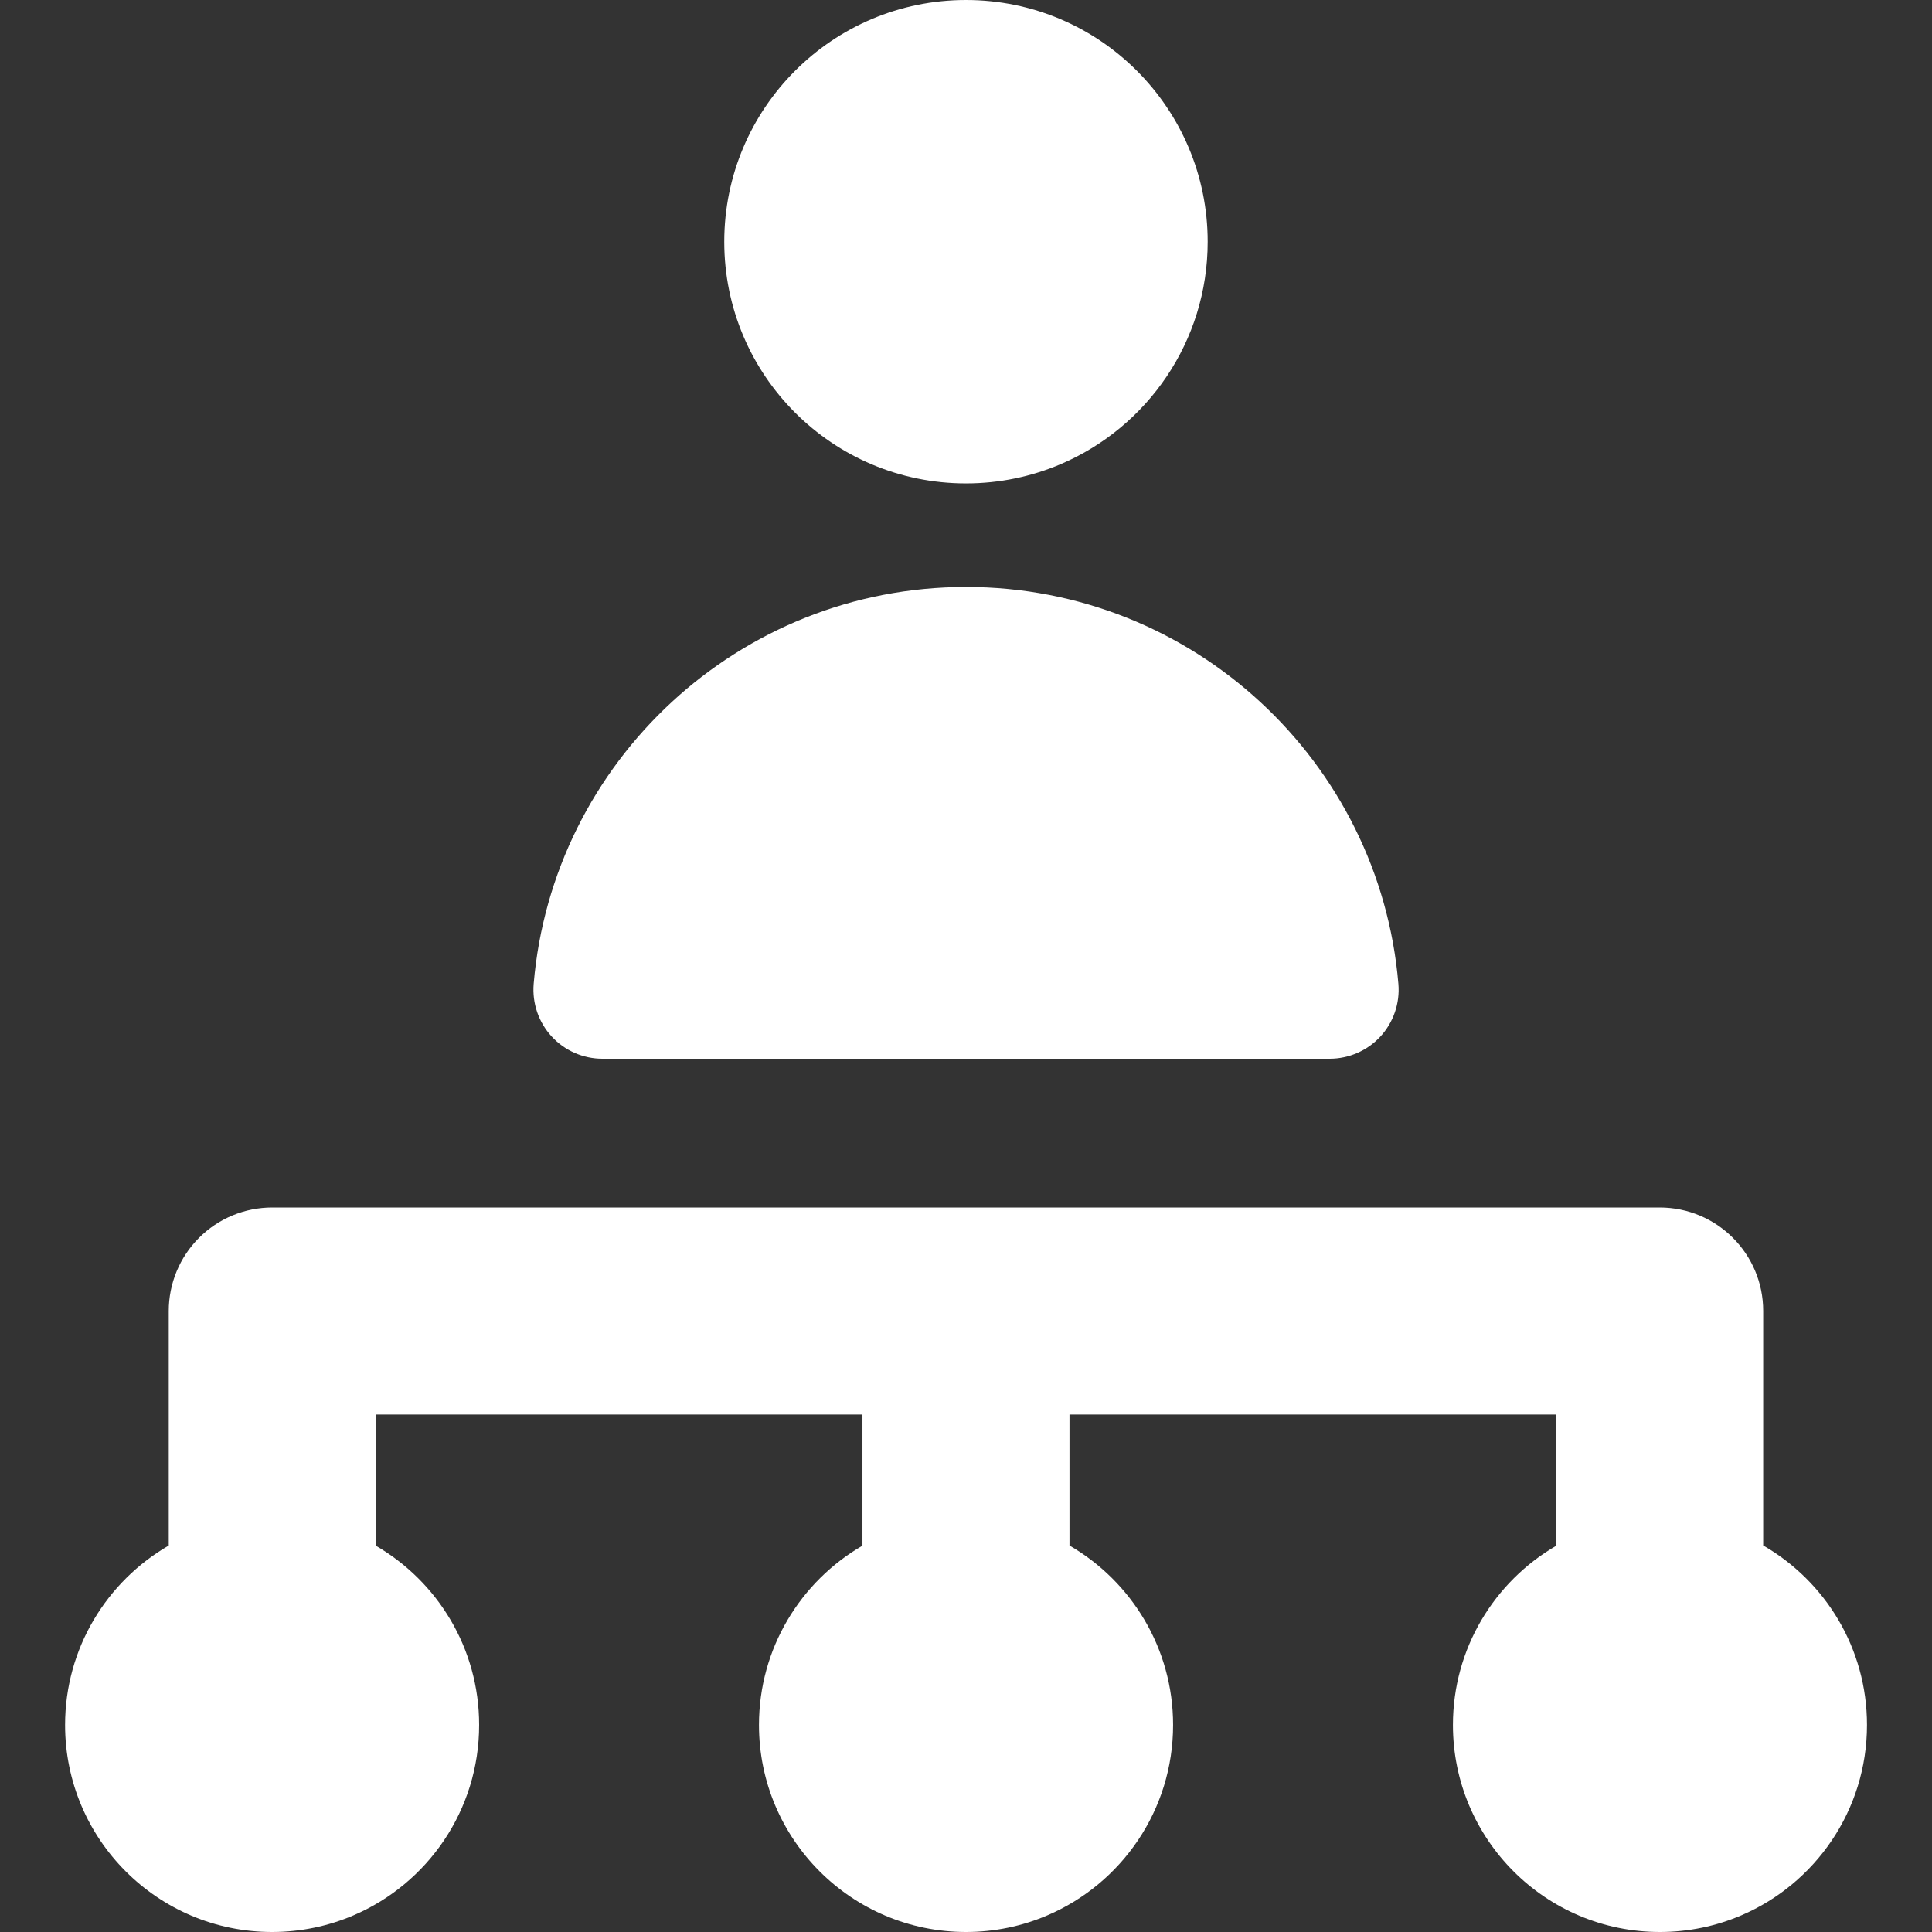 <svg width="32" height="32" viewBox="0 0 32 32" fill="none" xmlns="http://www.w3.org/2000/svg">
<rect x="0" y="0" width="32" height="32" fill="#333333" stroke="none"/>
<path fill-rule="evenodd" clip-rule="evenodd" d="M11.996 4.004C11.996 1.792 13.789 0 16 0C18.211 0 20.003 1.792 20.003 4.004C20.003 5.657 19.001 7.075 17.575 7.685C17.09 7.893 16.557 8.007 16 8.007C13.789 8.007 11.996 6.215 11.996 4.004ZM1.078 28.571C1.078 27.301 1.769 26.192 2.795 25.599L2.795 21.714C2.795 21.26 2.975 20.824 3.297 20.502C3.618 20.181 4.054 20 4.509 20H27.489C28.436 20 29.204 20.767 29.204 21.714L29.204 25.598C30.232 26.19 30.923 27.3 30.923 28.571C30.923 29.987 30.064 31.201 28.843 31.724C28.428 31.902 27.971 32 27.494 32C25.6 32 24.065 30.465 24.065 28.571C24.065 27.303 24.753 26.196 25.775 25.603V23.429H17.714V25.599C18.739 26.192 19.43 27.301 19.43 28.571C19.43 29.987 18.571 31.201 17.349 31.724C16.934 31.902 16.477 32 16.001 32C14.107 32 12.571 30.465 12.571 28.571C12.571 27.302 13.261 26.194 14.285 25.601V23.429H6.223L6.223 25.601C7.248 26.195 7.936 27.302 7.936 28.571C7.936 29.987 7.078 31.201 5.856 31.724C5.441 31.902 4.984 32 4.507 32C2.613 32 1.078 30.465 1.078 28.571ZM16.001 9.722C12.238 9.722 9.151 12.614 8.839 16.297C8.813 16.616 8.92 16.931 9.137 17.167C9.353 17.402 9.658 17.536 9.978 17.536H22.023C22.343 17.536 22.648 17.402 22.865 17.167C23.081 16.931 23.189 16.616 23.162 16.297C22.851 12.614 19.764 9.722 16.001 9.722Z" fill="white"/>
</svg>
